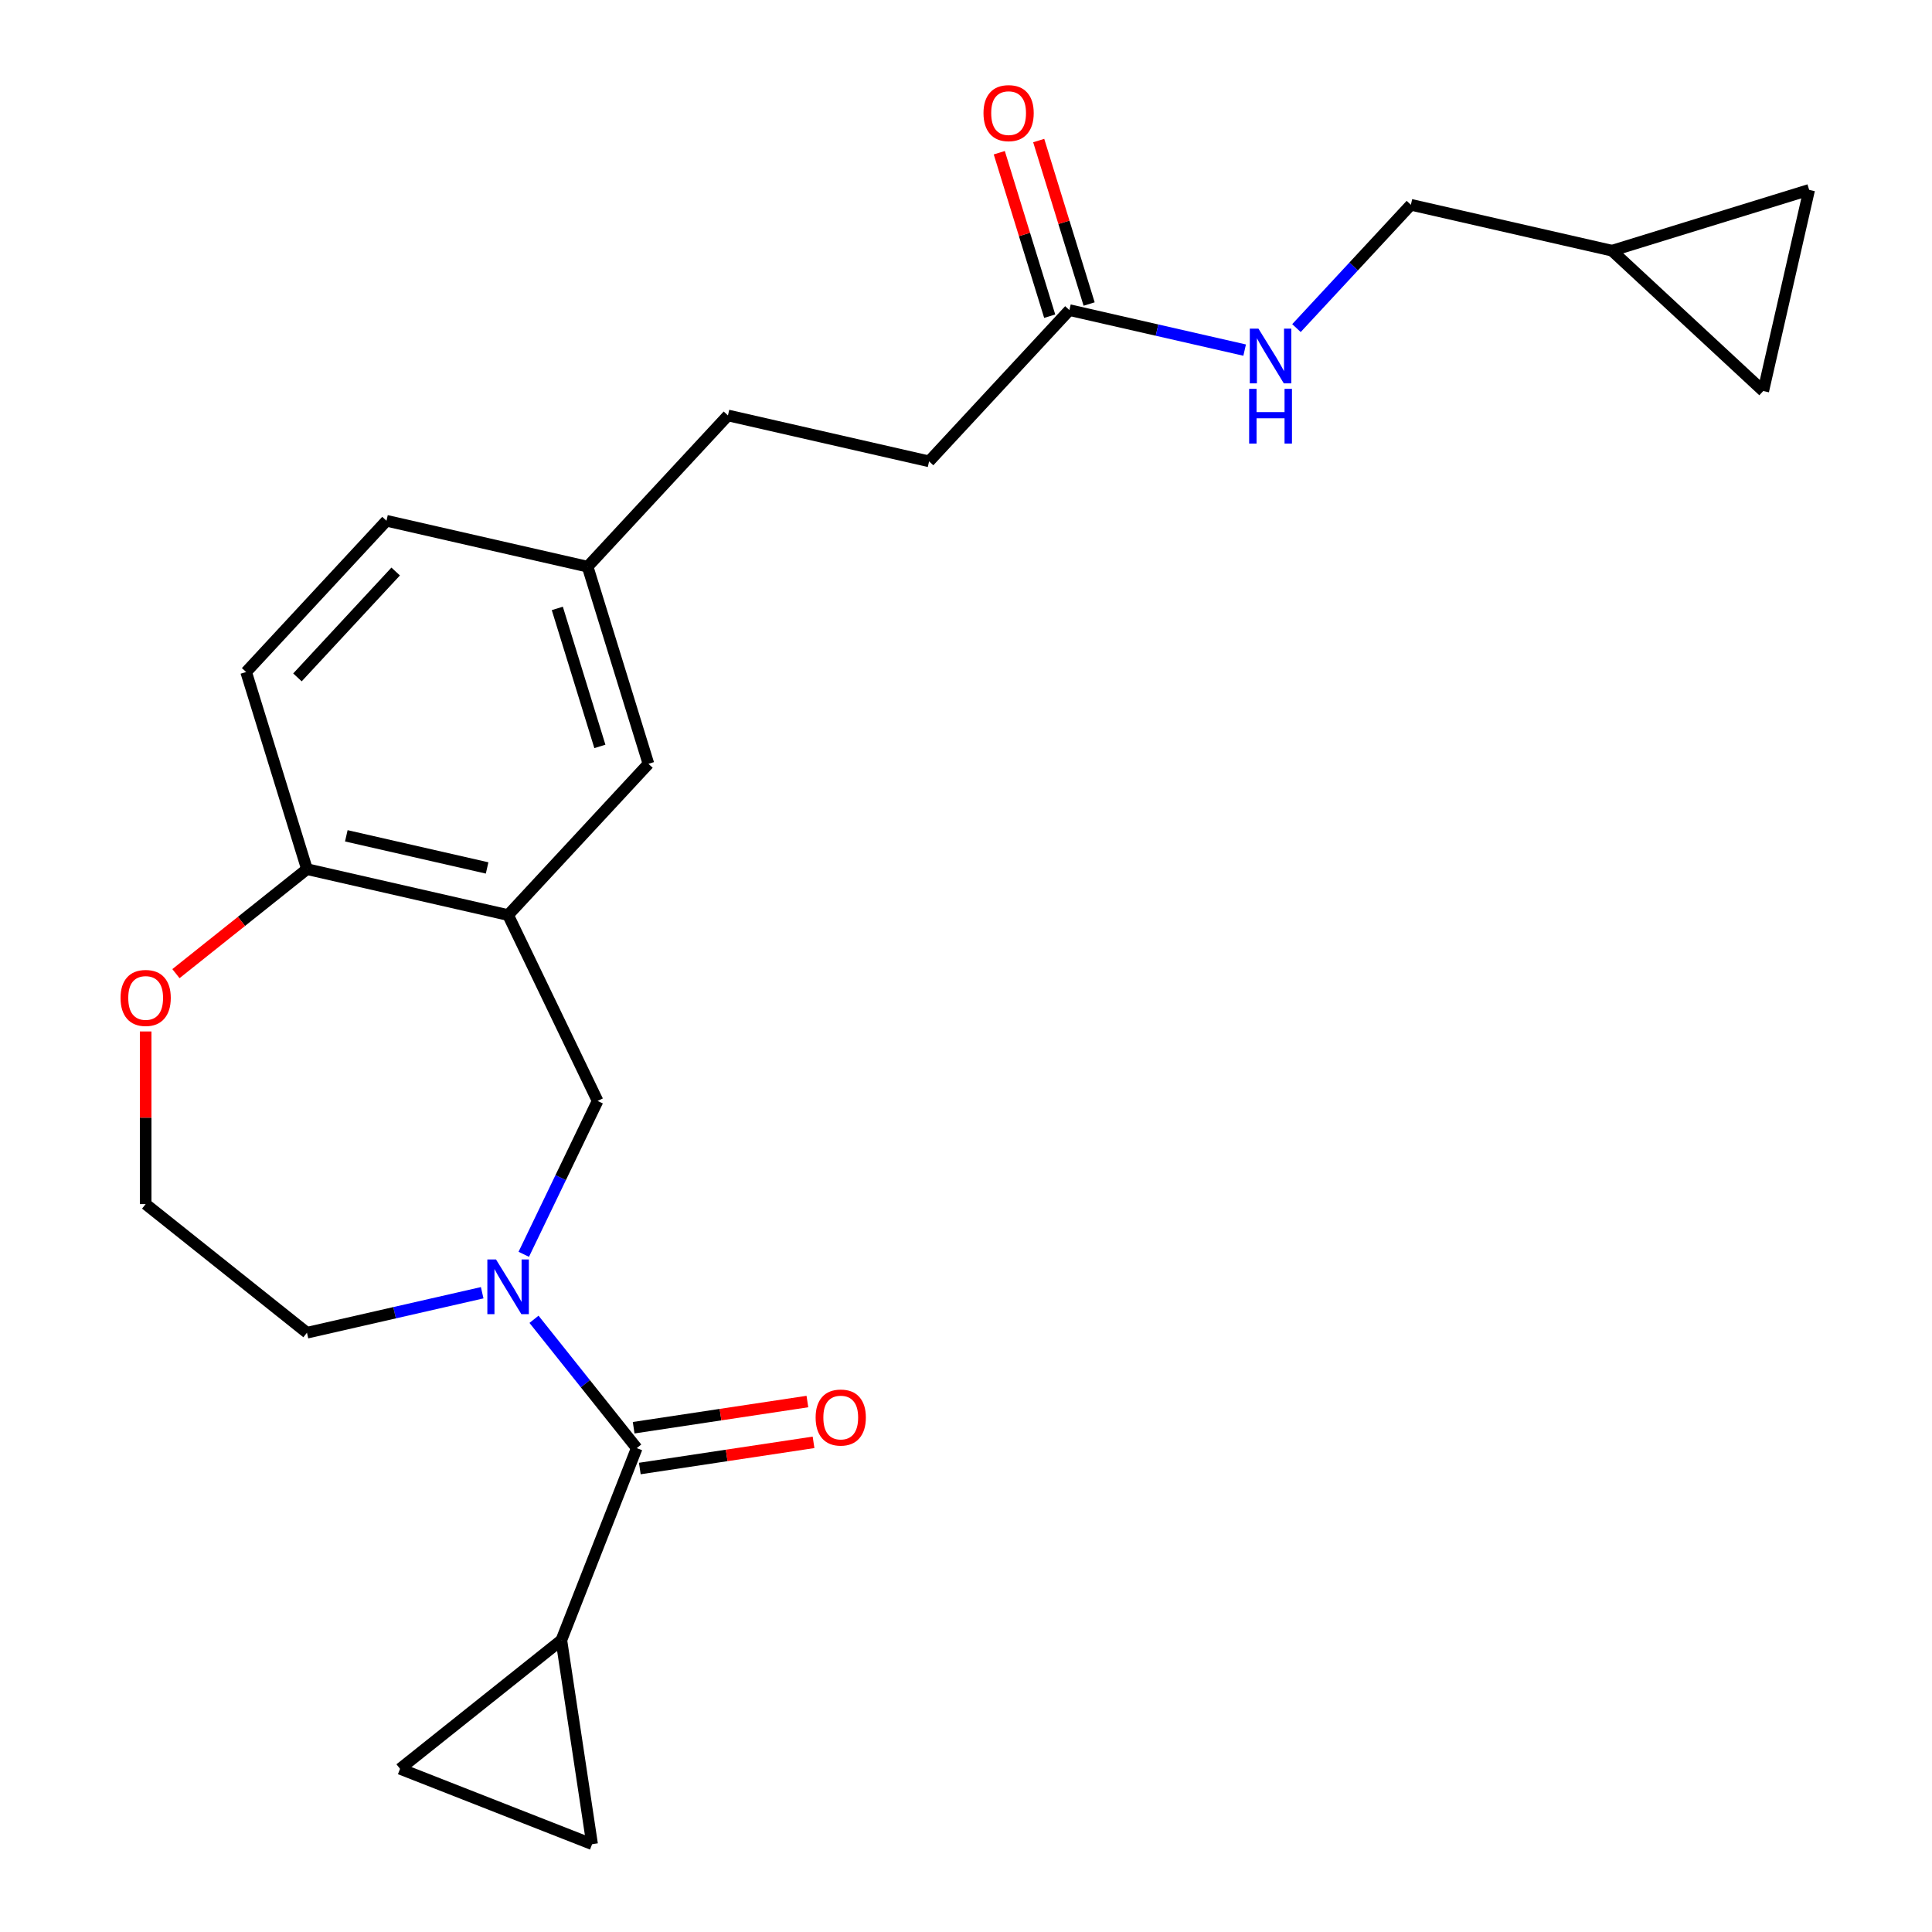 <?xml version='1.0' encoding='iso-8859-1'?>
<svg version='1.1' baseProfile='full'
              xmlns='http://www.w3.org/2000/svg'
                      xmlns:rdkit='http://www.rdkit.org/xml'
                      xmlns:xlink='http://www.w3.org/1999/xlink'
                  xml:space='preserve'
width='1000px' height='1000px' viewBox='0 0 1000 1000'>
<!-- END OF HEADER -->
<rect style='opacity:1.0;fill:#FFFFFF;stroke:none' width='1000' height='1000' x='0' y='0'> </rect>
<path class='bond-0' d='M 276.402,682.872 L 302.988,716.209' style='fill:none;fill-rule:evenodd;stroke:#0000FF;stroke-width:6px;stroke-linecap:butt;stroke-linejoin:miter;stroke-opacity:1' />
<path class='bond-0' d='M 302.988,716.209 L 329.573,749.546' style='fill:none;fill-rule:evenodd;stroke:#000000;stroke-width:6px;stroke-linecap:butt;stroke-linejoin:miter;stroke-opacity:1' />
<path class='bond-3' d='M 271.098,649.227 L 290.212,609.536' style='fill:none;fill-rule:evenodd;stroke:#0000FF;stroke-width:6px;stroke-linecap:butt;stroke-linejoin:miter;stroke-opacity:1' />
<path class='bond-3' d='M 290.212,609.536 L 309.326,569.845' style='fill:none;fill-rule:evenodd;stroke:#000000;stroke-width:6px;stroke-linecap:butt;stroke-linejoin:miter;stroke-opacity:1' />
<path class='bond-19' d='M 249.583,669.118 L 204.233,679.468' style='fill:none;fill-rule:evenodd;stroke:#0000FF;stroke-width:6px;stroke-linecap:butt;stroke-linejoin:miter;stroke-opacity:1' />
<path class='bond-19' d='M 204.233,679.468 L 158.883,689.819' style='fill:none;fill-rule:evenodd;stroke:#000000;stroke-width:6px;stroke-linecap:butt;stroke-linejoin:miter;stroke-opacity:1' />
<path class='bond-2' d='M 329.573,749.546 L 290.56,848.951' style='fill:none;fill-rule:evenodd;stroke:#000000;stroke-width:6px;stroke-linecap:butt;stroke-linejoin:miter;stroke-opacity:1' />
<path class='bond-12' d='M 331.165,760.106 L 376.127,753.329' style='fill:none;fill-rule:evenodd;stroke:#000000;stroke-width:6px;stroke-linecap:butt;stroke-linejoin:miter;stroke-opacity:1' />
<path class='bond-12' d='M 376.127,753.329 L 421.089,746.552' style='fill:none;fill-rule:evenodd;stroke:#FF0000;stroke-width:6px;stroke-linecap:butt;stroke-linejoin:miter;stroke-opacity:1' />
<path class='bond-12' d='M 327.982,738.987 L 372.944,732.21' style='fill:none;fill-rule:evenodd;stroke:#000000;stroke-width:6px;stroke-linecap:butt;stroke-linejoin:miter;stroke-opacity:1' />
<path class='bond-12' d='M 372.944,732.21 L 417.906,725.433' style='fill:none;fill-rule:evenodd;stroke:#FF0000;stroke-width:6px;stroke-linecap:butt;stroke-linejoin:miter;stroke-opacity:1' />
<path class='bond-1' d='M 262.993,473.634 L 309.326,569.845' style='fill:none;fill-rule:evenodd;stroke:#000000;stroke-width:6px;stroke-linecap:butt;stroke-linejoin:miter;stroke-opacity:1' />
<path class='bond-6' d='M 262.993,473.634 L 158.883,449.871' style='fill:none;fill-rule:evenodd;stroke:#000000;stroke-width:6px;stroke-linecap:butt;stroke-linejoin:miter;stroke-opacity:1' />
<path class='bond-6' d='M 252.129,449.248 L 179.252,432.614' style='fill:none;fill-rule:evenodd;stroke:#000000;stroke-width:6px;stroke-linecap:butt;stroke-linejoin:miter;stroke-opacity:1' />
<path class='bond-11' d='M 262.993,473.634 L 335.626,395.354' style='fill:none;fill-rule:evenodd;stroke:#000000;stroke-width:6px;stroke-linecap:butt;stroke-linejoin:miter;stroke-opacity:1' />
<path class='bond-4' d='M 290.56,848.951 L 306.475,954.545' style='fill:none;fill-rule:evenodd;stroke:#000000;stroke-width:6px;stroke-linecap:butt;stroke-linejoin:miter;stroke-opacity:1' />
<path class='bond-5' d='M 290.56,848.951 L 207.07,915.532' style='fill:none;fill-rule:evenodd;stroke:#000000;stroke-width:6px;stroke-linecap:butt;stroke-linejoin:miter;stroke-opacity:1' />
<path class='bond-25' d='M 306.475,954.545 L 207.07,915.532' style='fill:none;fill-rule:evenodd;stroke:#000000;stroke-width:6px;stroke-linecap:butt;stroke-linejoin:miter;stroke-opacity:1' />
<path class='bond-16' d='M 158.883,449.871 L 127.407,347.829' style='fill:none;fill-rule:evenodd;stroke:#000000;stroke-width:6px;stroke-linecap:butt;stroke-linejoin:miter;stroke-opacity:1' />
<path class='bond-24' d='M 158.883,449.871 L 124.974,476.914' style='fill:none;fill-rule:evenodd;stroke:#000000;stroke-width:6px;stroke-linecap:butt;stroke-linejoin:miter;stroke-opacity:1' />
<path class='bond-24' d='M 124.974,476.914 L 91.064,503.956' style='fill:none;fill-rule:evenodd;stroke:#FF0000;stroke-width:6px;stroke-linecap:butt;stroke-linejoin:miter;stroke-opacity:1' />
<path class='bond-7' d='M 553.527,160.513 L 480.893,238.793' style='fill:none;fill-rule:evenodd;stroke:#000000;stroke-width:6px;stroke-linecap:butt;stroke-linejoin:miter;stroke-opacity:1' />
<path class='bond-14' d='M 553.527,160.513 L 598.877,170.863' style='fill:none;fill-rule:evenodd;stroke:#000000;stroke-width:6px;stroke-linecap:butt;stroke-linejoin:miter;stroke-opacity:1' />
<path class='bond-14' d='M 598.877,170.863 L 644.227,181.214' style='fill:none;fill-rule:evenodd;stroke:#0000FF;stroke-width:6px;stroke-linecap:butt;stroke-linejoin:miter;stroke-opacity:1' />
<path class='bond-15' d='M 563.731,157.365 L 550.681,115.059' style='fill:none;fill-rule:evenodd;stroke:#000000;stroke-width:6px;stroke-linecap:butt;stroke-linejoin:miter;stroke-opacity:1' />
<path class='bond-15' d='M 550.681,115.059 L 537.631,72.752' style='fill:none;fill-rule:evenodd;stroke:#FF0000;stroke-width:6px;stroke-linecap:butt;stroke-linejoin:miter;stroke-opacity:1' />
<path class='bond-15' d='M 543.322,163.66 L 530.273,121.354' style='fill:none;fill-rule:evenodd;stroke:#000000;stroke-width:6px;stroke-linecap:butt;stroke-linejoin:miter;stroke-opacity:1' />
<path class='bond-15' d='M 530.273,121.354 L 517.223,79.047' style='fill:none;fill-rule:evenodd;stroke:#FF0000;stroke-width:6px;stroke-linecap:butt;stroke-linejoin:miter;stroke-opacity:1' />
<path class='bond-8' d='M 834.379,129.757 L 730.27,105.995' style='fill:none;fill-rule:evenodd;stroke:#000000;stroke-width:6px;stroke-linecap:butt;stroke-linejoin:miter;stroke-opacity:1' />
<path class='bond-9' d='M 834.379,129.757 L 936.422,98.281' style='fill:none;fill-rule:evenodd;stroke:#000000;stroke-width:6px;stroke-linecap:butt;stroke-linejoin:miter;stroke-opacity:1' />
<path class='bond-10' d='M 834.379,129.757 L 912.659,202.39' style='fill:none;fill-rule:evenodd;stroke:#000000;stroke-width:6px;stroke-linecap:butt;stroke-linejoin:miter;stroke-opacity:1' />
<path class='bond-27' d='M 936.422,98.281 L 912.659,202.39' style='fill:none;fill-rule:evenodd;stroke:#000000;stroke-width:6px;stroke-linecap:butt;stroke-linejoin:miter;stroke-opacity:1' />
<path class='bond-18' d='M 335.626,395.354 L 304.15,293.311' style='fill:none;fill-rule:evenodd;stroke:#000000;stroke-width:6px;stroke-linecap:butt;stroke-linejoin:miter;stroke-opacity:1' />
<path class='bond-18' d='M 310.496,386.342 L 288.463,314.913' style='fill:none;fill-rule:evenodd;stroke:#000000;stroke-width:6px;stroke-linecap:butt;stroke-linejoin:miter;stroke-opacity:1' />
<path class='bond-13' d='M 75.394,533.882 L 75.394,578.56' style='fill:none;fill-rule:evenodd;stroke:#FF0000;stroke-width:6px;stroke-linecap:butt;stroke-linejoin:miter;stroke-opacity:1' />
<path class='bond-13' d='M 75.394,578.56 L 75.394,623.239' style='fill:none;fill-rule:evenodd;stroke:#000000;stroke-width:6px;stroke-linecap:butt;stroke-linejoin:miter;stroke-opacity:1' />
<path class='bond-17' d='M 671.046,169.823 L 700.658,137.909' style='fill:none;fill-rule:evenodd;stroke:#0000FF;stroke-width:6px;stroke-linecap:butt;stroke-linejoin:miter;stroke-opacity:1' />
<path class='bond-17' d='M 700.658,137.909 L 730.27,105.995' style='fill:none;fill-rule:evenodd;stroke:#000000;stroke-width:6px;stroke-linecap:butt;stroke-linejoin:miter;stroke-opacity:1' />
<path class='bond-26' d='M 127.407,347.829 L 200.041,269.549' style='fill:none;fill-rule:evenodd;stroke:#000000;stroke-width:6px;stroke-linecap:butt;stroke-linejoin:miter;stroke-opacity:1' />
<path class='bond-26' d='M 153.958,350.614 L 204.802,295.817' style='fill:none;fill-rule:evenodd;stroke:#000000;stroke-width:6px;stroke-linecap:butt;stroke-linejoin:miter;stroke-opacity:1' />
<path class='bond-21' d='M 304.15,293.311 L 200.041,269.549' style='fill:none;fill-rule:evenodd;stroke:#000000;stroke-width:6px;stroke-linecap:butt;stroke-linejoin:miter;stroke-opacity:1' />
<path class='bond-23' d='M 304.15,293.311 L 376.784,215.031' style='fill:none;fill-rule:evenodd;stroke:#000000;stroke-width:6px;stroke-linecap:butt;stroke-linejoin:miter;stroke-opacity:1' />
<path class='bond-22' d='M 158.883,689.819 L 75.394,623.239' style='fill:none;fill-rule:evenodd;stroke:#000000;stroke-width:6px;stroke-linecap:butt;stroke-linejoin:miter;stroke-opacity:1' />
<path class='bond-20' d='M 480.893,238.793 L 376.784,215.031' style='fill:none;fill-rule:evenodd;stroke:#000000;stroke-width:6px;stroke-linecap:butt;stroke-linejoin:miter;stroke-opacity:1' />
<path  class='atom-0' d='M 256.733 651.897
L 266.013 666.897
Q 266.933 668.377, 268.413 671.057
Q 269.893 673.737, 269.973 673.897
L 269.973 651.897
L 273.733 651.897
L 273.733 680.217
L 269.853 680.217
L 259.893 663.817
Q 258.733 661.897, 257.493 659.697
Q 256.293 657.497, 255.933 656.817
L 255.933 680.217
L 252.253 680.217
L 252.253 651.897
L 256.733 651.897
' fill='#0000FF'/>
<path  class='atom-13' d='M 422.167 733.711
Q 422.167 726.911, 425.527 723.111
Q 428.887 719.311, 435.167 719.311
Q 441.447 719.311, 444.807 723.111
Q 448.167 726.911, 448.167 733.711
Q 448.167 740.591, 444.767 744.511
Q 441.367 748.391, 435.167 748.391
Q 428.927 748.391, 425.527 744.511
Q 422.167 740.631, 422.167 733.711
M 435.167 745.191
Q 439.487 745.191, 441.807 742.311
Q 444.167 739.391, 444.167 733.711
Q 444.167 728.151, 441.807 725.351
Q 439.487 722.511, 435.167 722.511
Q 430.847 722.511, 428.487 725.311
Q 426.167 728.111, 426.167 733.711
Q 426.167 739.431, 428.487 742.311
Q 430.847 745.191, 435.167 745.191
' fill='#FF0000'/>
<path  class='atom-14' d='M 62.394 516.532
Q 62.394 509.732, 65.754 505.932
Q 69.114 502.132, 75.394 502.132
Q 81.674 502.132, 85.034 505.932
Q 88.394 509.732, 88.394 516.532
Q 88.394 523.412, 84.994 527.332
Q 81.594 531.212, 75.394 531.212
Q 69.154 531.212, 65.754 527.332
Q 62.394 523.452, 62.394 516.532
M 75.394 528.012
Q 79.714 528.012, 82.034 525.132
Q 84.394 522.212, 84.394 516.532
Q 84.394 510.972, 82.034 508.172
Q 79.714 505.332, 75.394 505.332
Q 71.074 505.332, 68.714 508.132
Q 66.394 510.932, 66.394 516.532
Q 66.394 522.252, 68.714 525.132
Q 71.074 528.012, 75.394 528.012
' fill='#FF0000'/>
<path  class='atom-15' d='M 651.376 170.115
L 660.656 185.115
Q 661.576 186.595, 663.056 189.275
Q 664.536 191.955, 664.616 192.115
L 664.616 170.115
L 668.376 170.115
L 668.376 198.435
L 664.496 198.435
L 654.536 182.035
Q 653.376 180.115, 652.136 177.915
Q 650.936 175.715, 650.576 175.035
L 650.576 198.435
L 646.896 198.435
L 646.896 170.115
L 651.376 170.115
' fill='#0000FF'/>
<path  class='atom-15' d='M 646.556 201.267
L 650.396 201.267
L 650.396 213.307
L 664.876 213.307
L 664.876 201.267
L 668.716 201.267
L 668.716 229.587
L 664.876 229.587
L 664.876 216.507
L 650.396 216.507
L 650.396 229.587
L 646.556 229.587
L 646.556 201.267
' fill='#0000FF'/>
<path  class='atom-16' d='M 509.051 58.55
Q 509.051 51.75, 512.411 47.95
Q 515.771 44.15, 522.051 44.15
Q 528.331 44.15, 531.691 47.95
Q 535.051 51.75, 535.051 58.55
Q 535.051 65.43, 531.651 69.35
Q 528.251 73.23, 522.051 73.23
Q 515.811 73.23, 512.411 69.35
Q 509.051 65.47, 509.051 58.55
M 522.051 70.03
Q 526.371 70.03, 528.691 67.15
Q 531.051 64.23, 531.051 58.55
Q 531.051 52.99, 528.691 50.19
Q 526.371 47.35, 522.051 47.35
Q 517.731 47.35, 515.371 50.15
Q 513.051 52.95, 513.051 58.55
Q 513.051 64.27, 515.371 67.15
Q 517.731 70.03, 522.051 70.03
' fill='#FF0000'/>
</svg>
